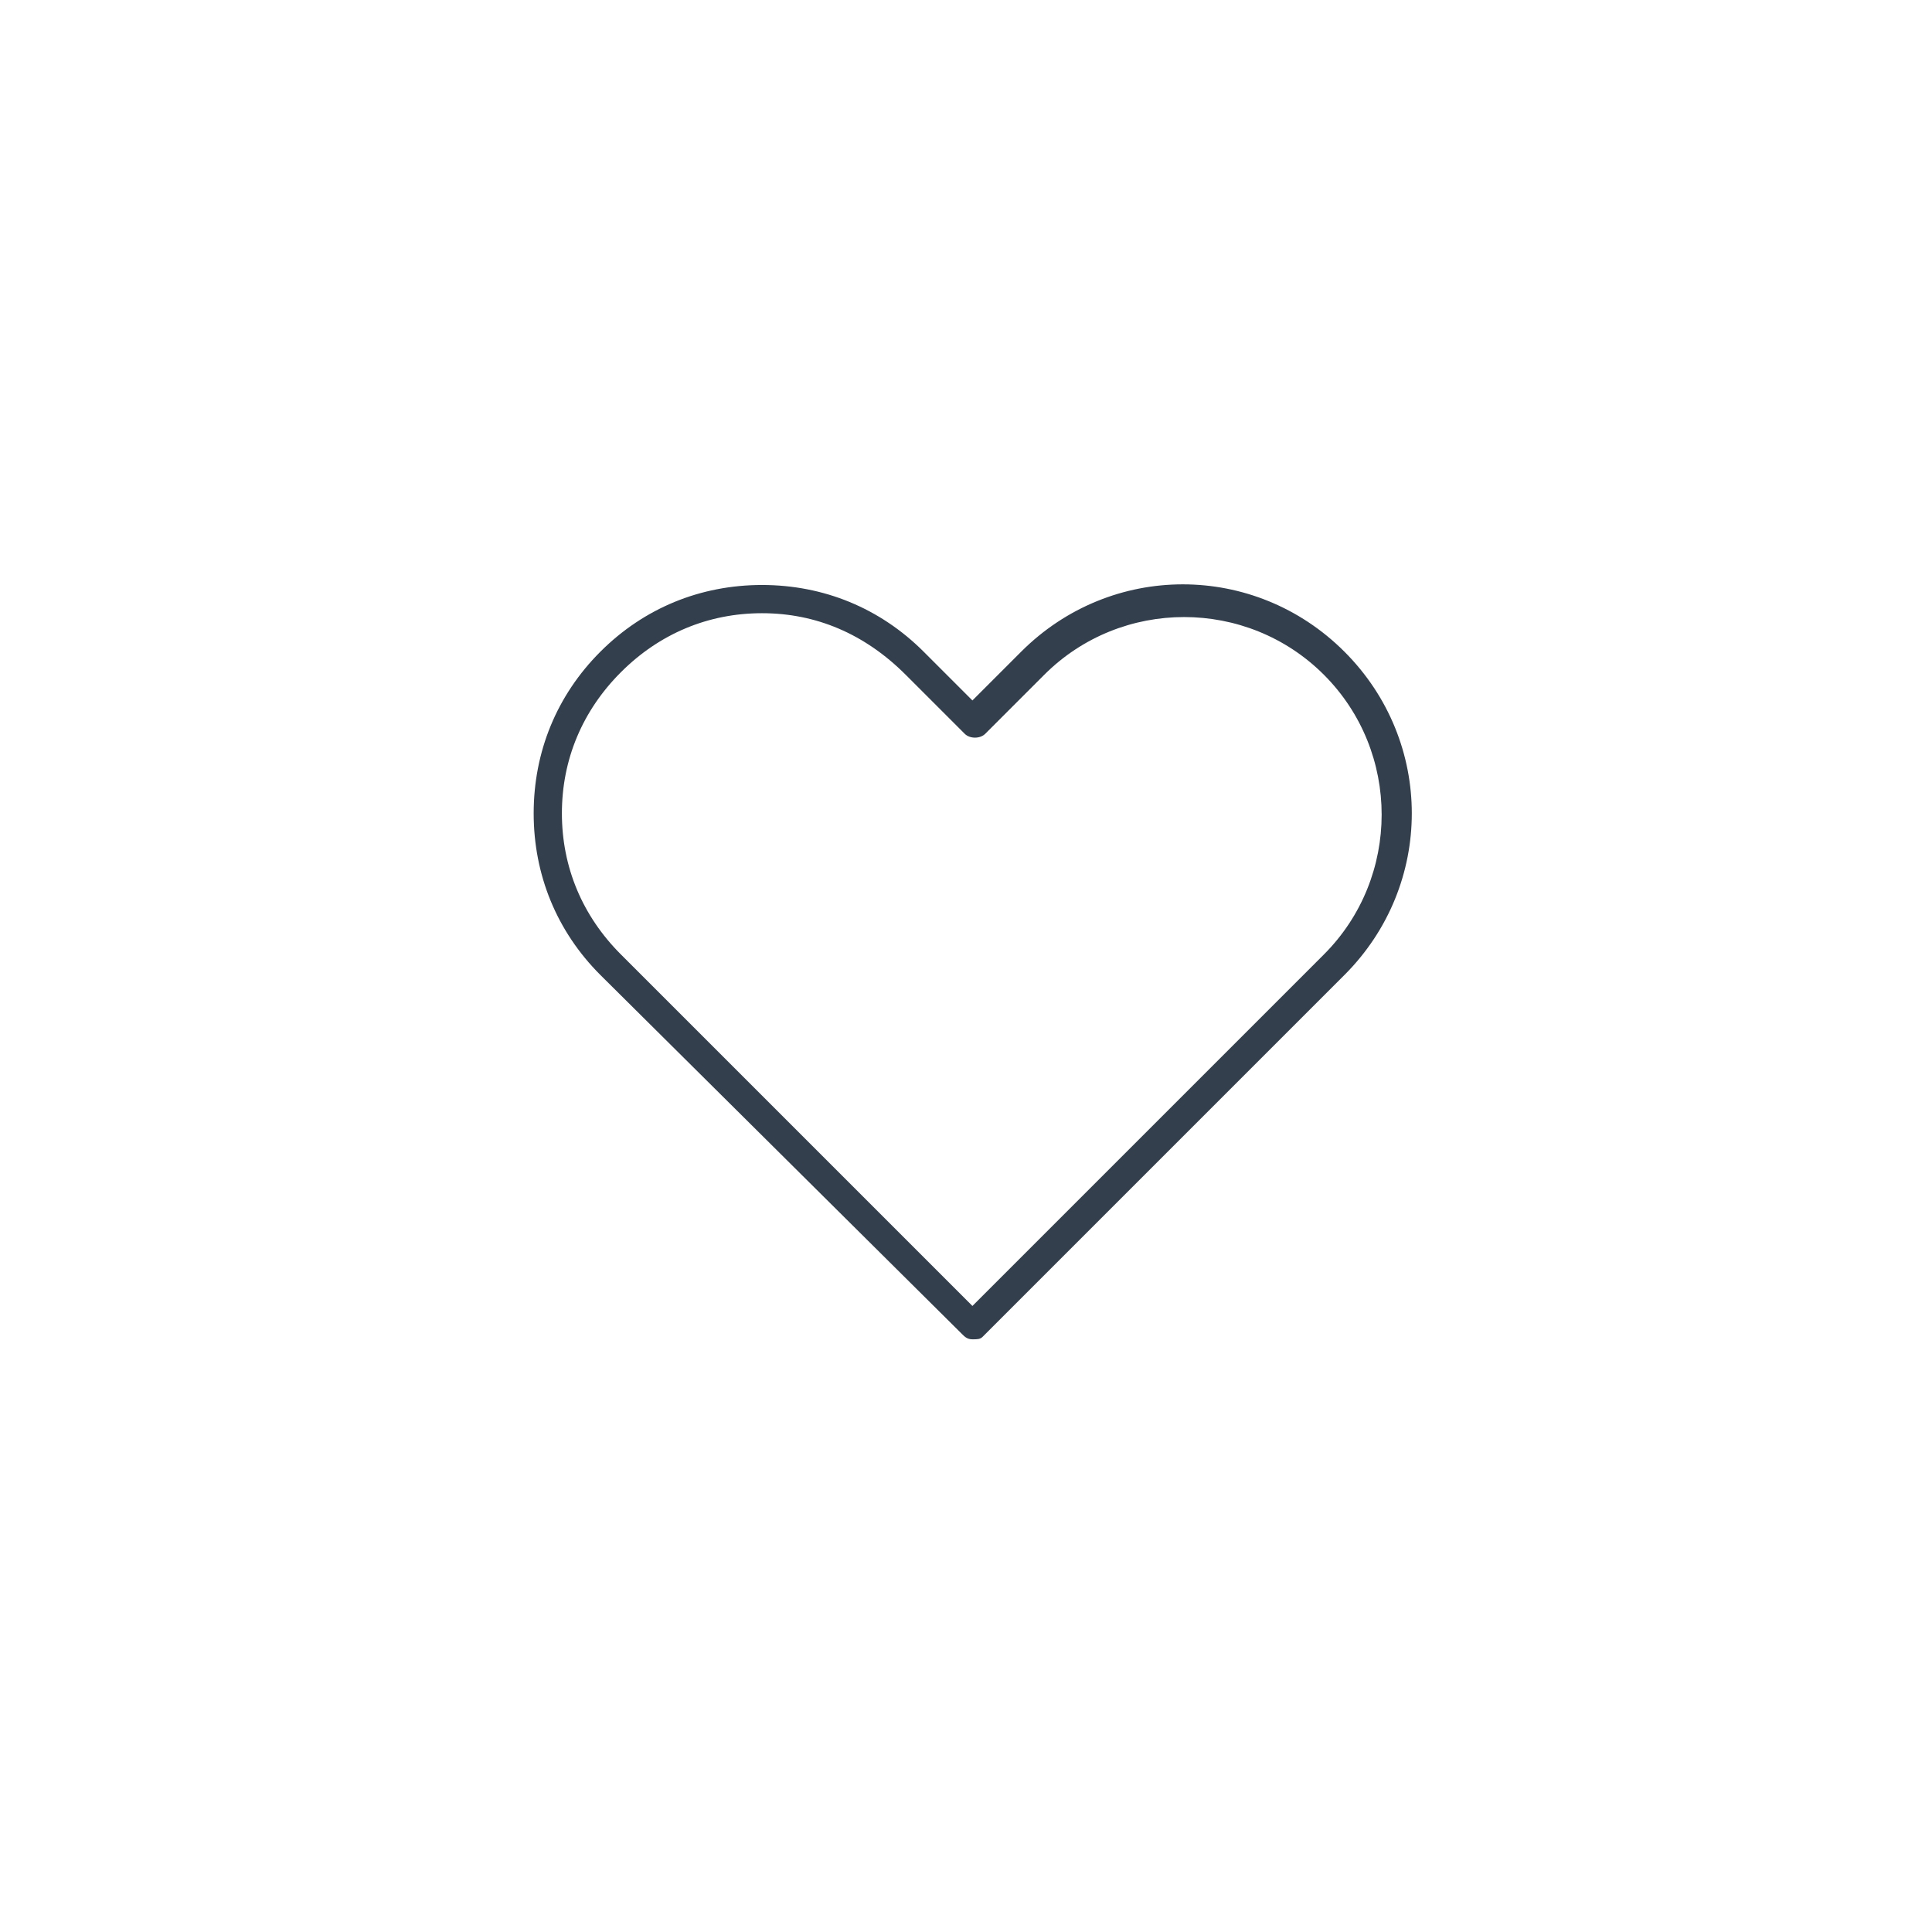 <?xml version="1.0" encoding="utf-8"?>
<!-- Generator: Adobe Illustrator 23.0.6, SVG Export Plug-In . SVG Version: 6.00 Build 0)  -->
<svg version="1.1" id="Calque_1" xmlns="http://www.w3.org/2000/svg" xmlns:xlink="http://www.w3.org/1999/xlink" x="0px" y="0px"
	 viewBox="0 0 75.3 75.3" style="enable-background:new 0 0 75.3 75.3;" xml:space="preserve">
<style type="text/css">
	.st0{fill:#333F4C;}
</style>
<g>
	<path class="st0" d="M37.9,52.2L37.9,52.2c-0.2,0-0.3-0.1-0.4-0.2L23.4,38c-1.7-1.7-2.6-3.9-2.6-6.3s0.9-4.6,2.6-6.3
		c1.7-1.7,3.9-2.6,6.3-2.6c2.4,0,4.6,0.9,6.3,2.6l1.9,1.9l1.9-1.9c3.5-3.5,9.1-3.5,12.6,0l0,0c3.5,3.5,3.5,9.1,0,12.6L38.3,52.1
		C38.2,52.2,38.1,52.2,37.9,52.2z M29.7,23.9c-2.1,0-4,0.8-5.5,2.3c-1.5,1.5-2.3,3.4-2.3,5.5c0,2.1,0.8,4,2.3,5.5l13.7,13.7
		l13.7-13.7c3-3,3-7.9,0-10.9l0,0c-3-3-7.9-3-10.9,0l-2.3,2.3c-0.2,0.2-0.6,0.2-0.8,0l-2.3-2.3C33.7,24.7,31.8,23.9,29.7,23.9z"/>
</g>
</svg>
